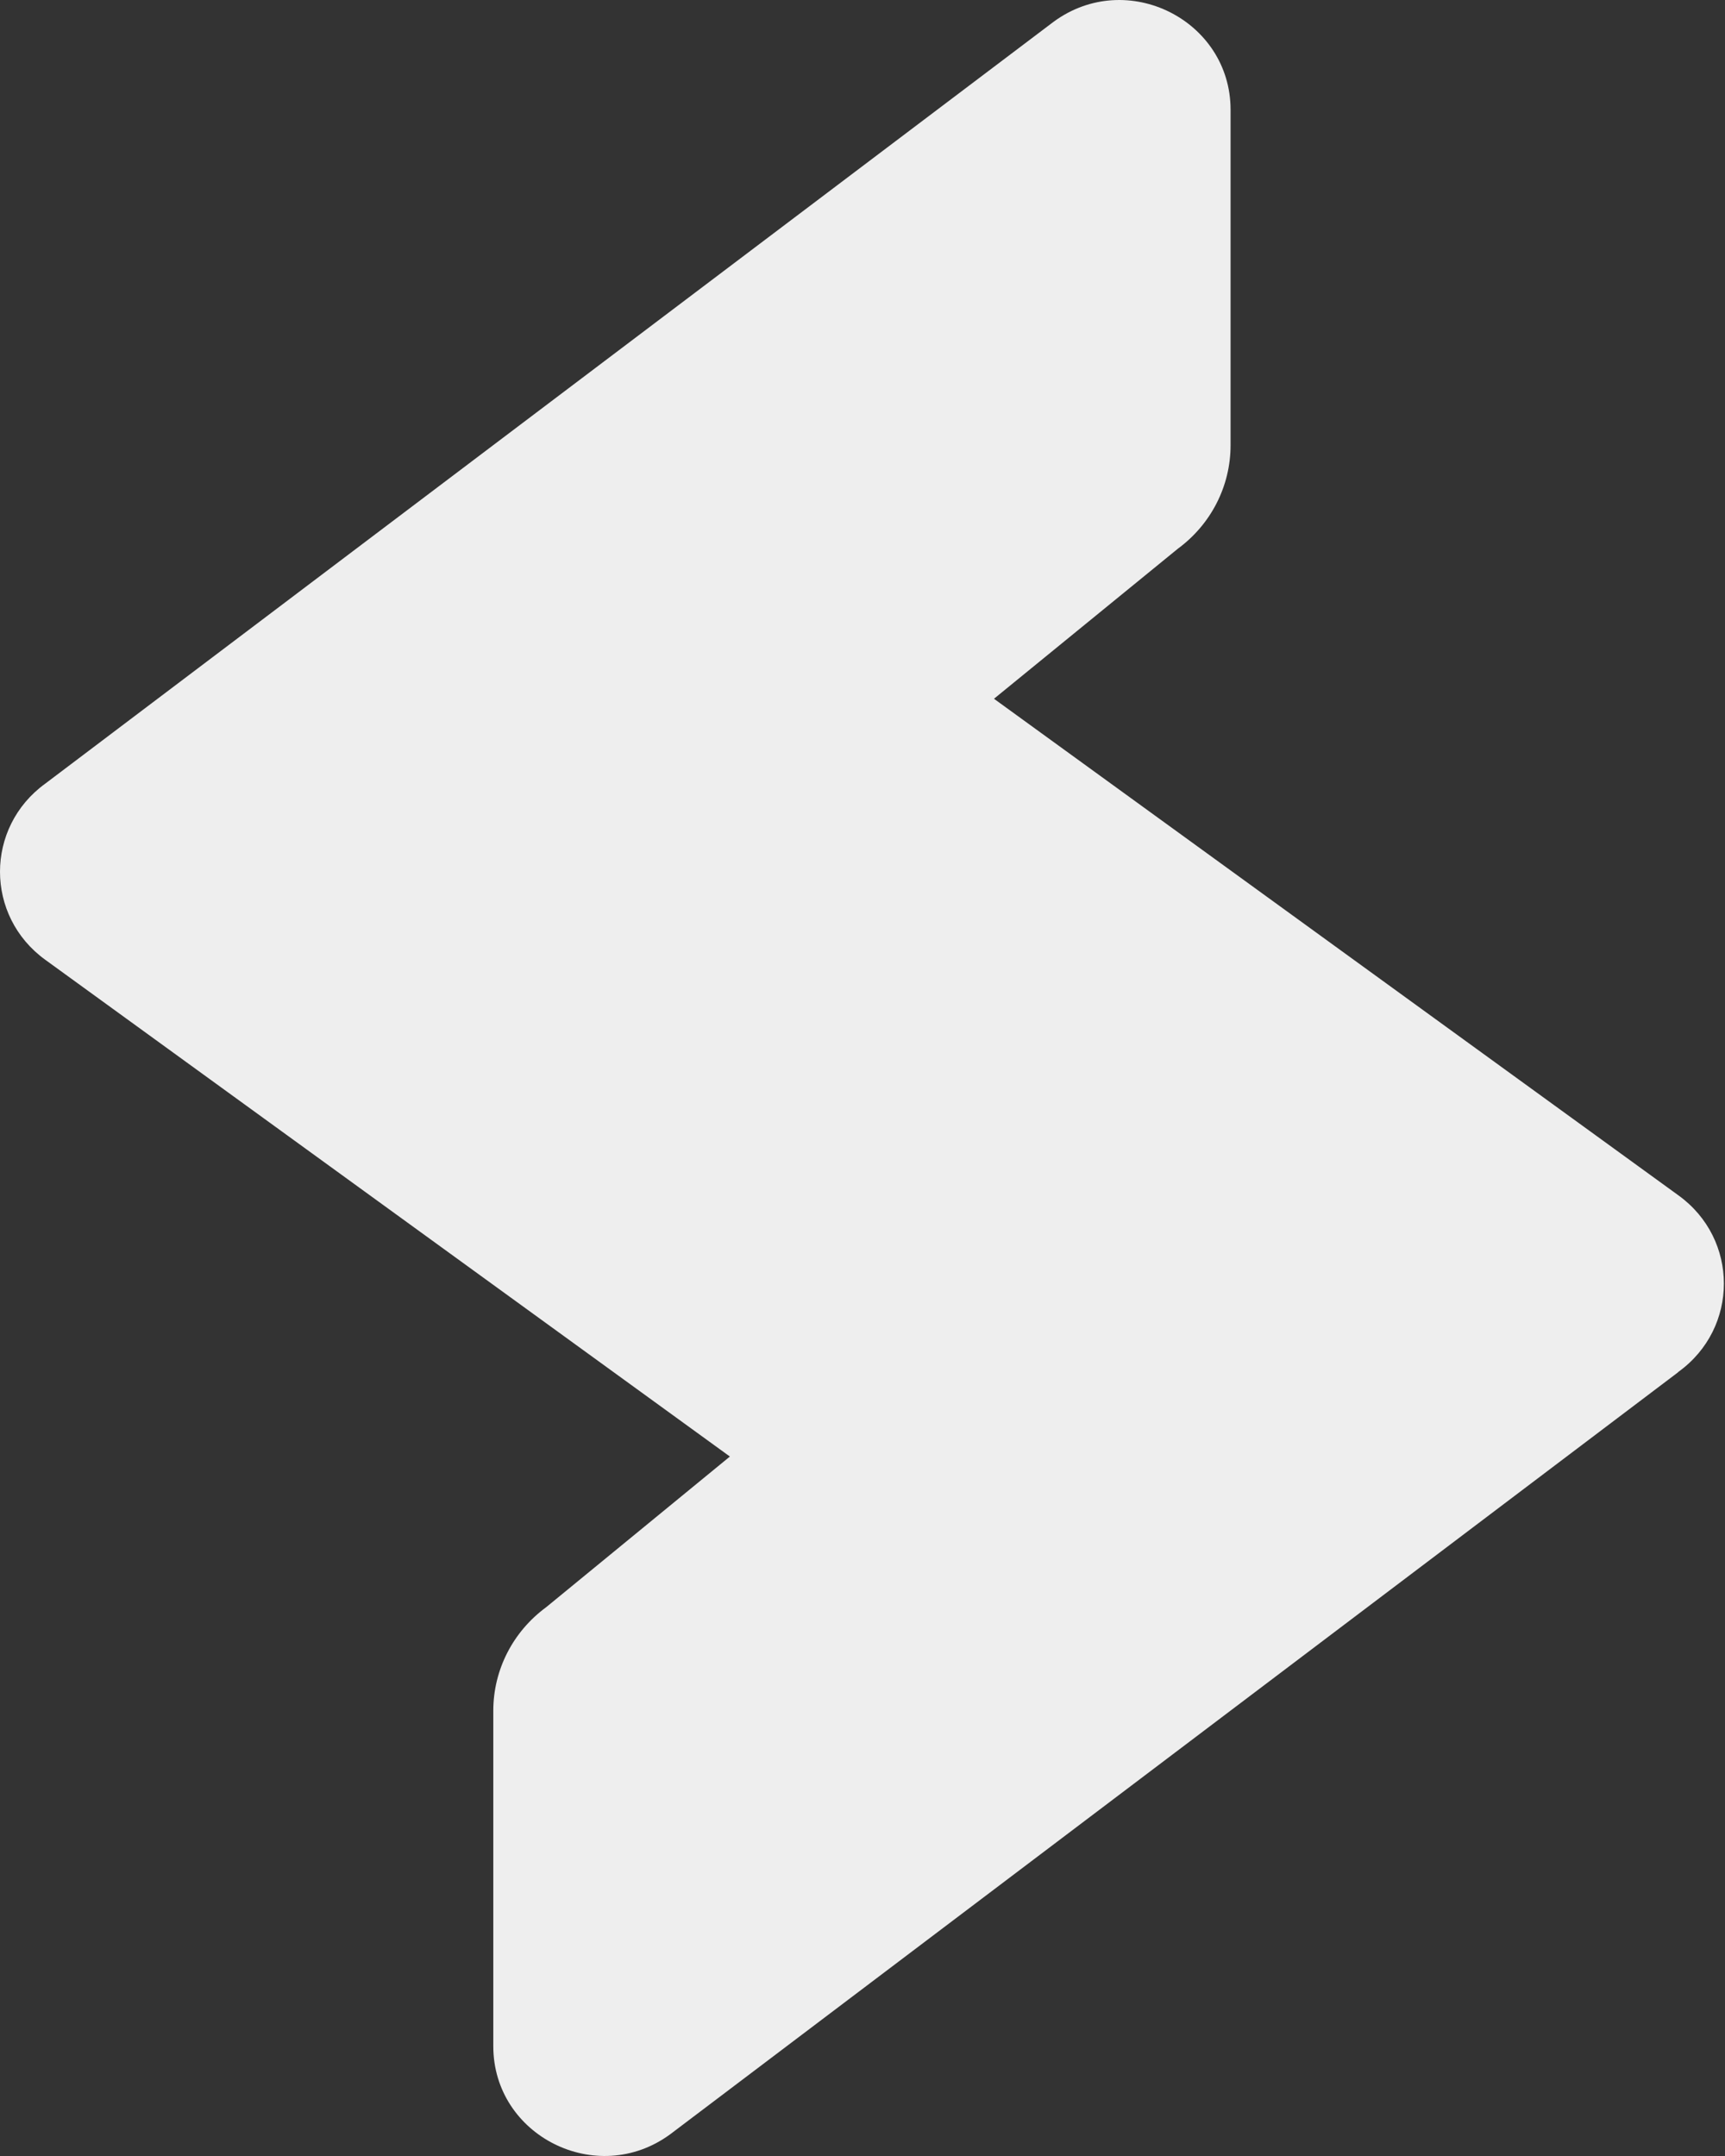 <?xml version="1.0" encoding="utf-8"?>
<svg xmlns="http://www.w3.org/2000/svg" fill="none" height="100%" overflow="visible" preserveAspectRatio="none" style="display: block;" viewBox="0 0 32 40" width="100%">
<rect x="0" y="0" width="32" height="40" fill="#333333" stroke="none"/>
<path d="M31.124 25.464L12.43 39.599C11.071 40.592 9.151 39.625 9.151 37.963V31.739C9.151 30.979 9.517 30.27 10.131 29.819L13.54 27.023L0.843 17.809C-0.281 16.998 -0.281 15.348 0.843 14.536L19.549 0.401C20.908 -0.592 22.828 0.375 22.828 2.037V8.261C22.828 9.021 22.463 9.73 21.849 10.181L18.439 12.964L31.137 22.178C32.26 22.989 32.26 24.639 31.137 25.451L31.124 25.464Z" fill="#EEEEEE" id="Vector"/>
</svg>